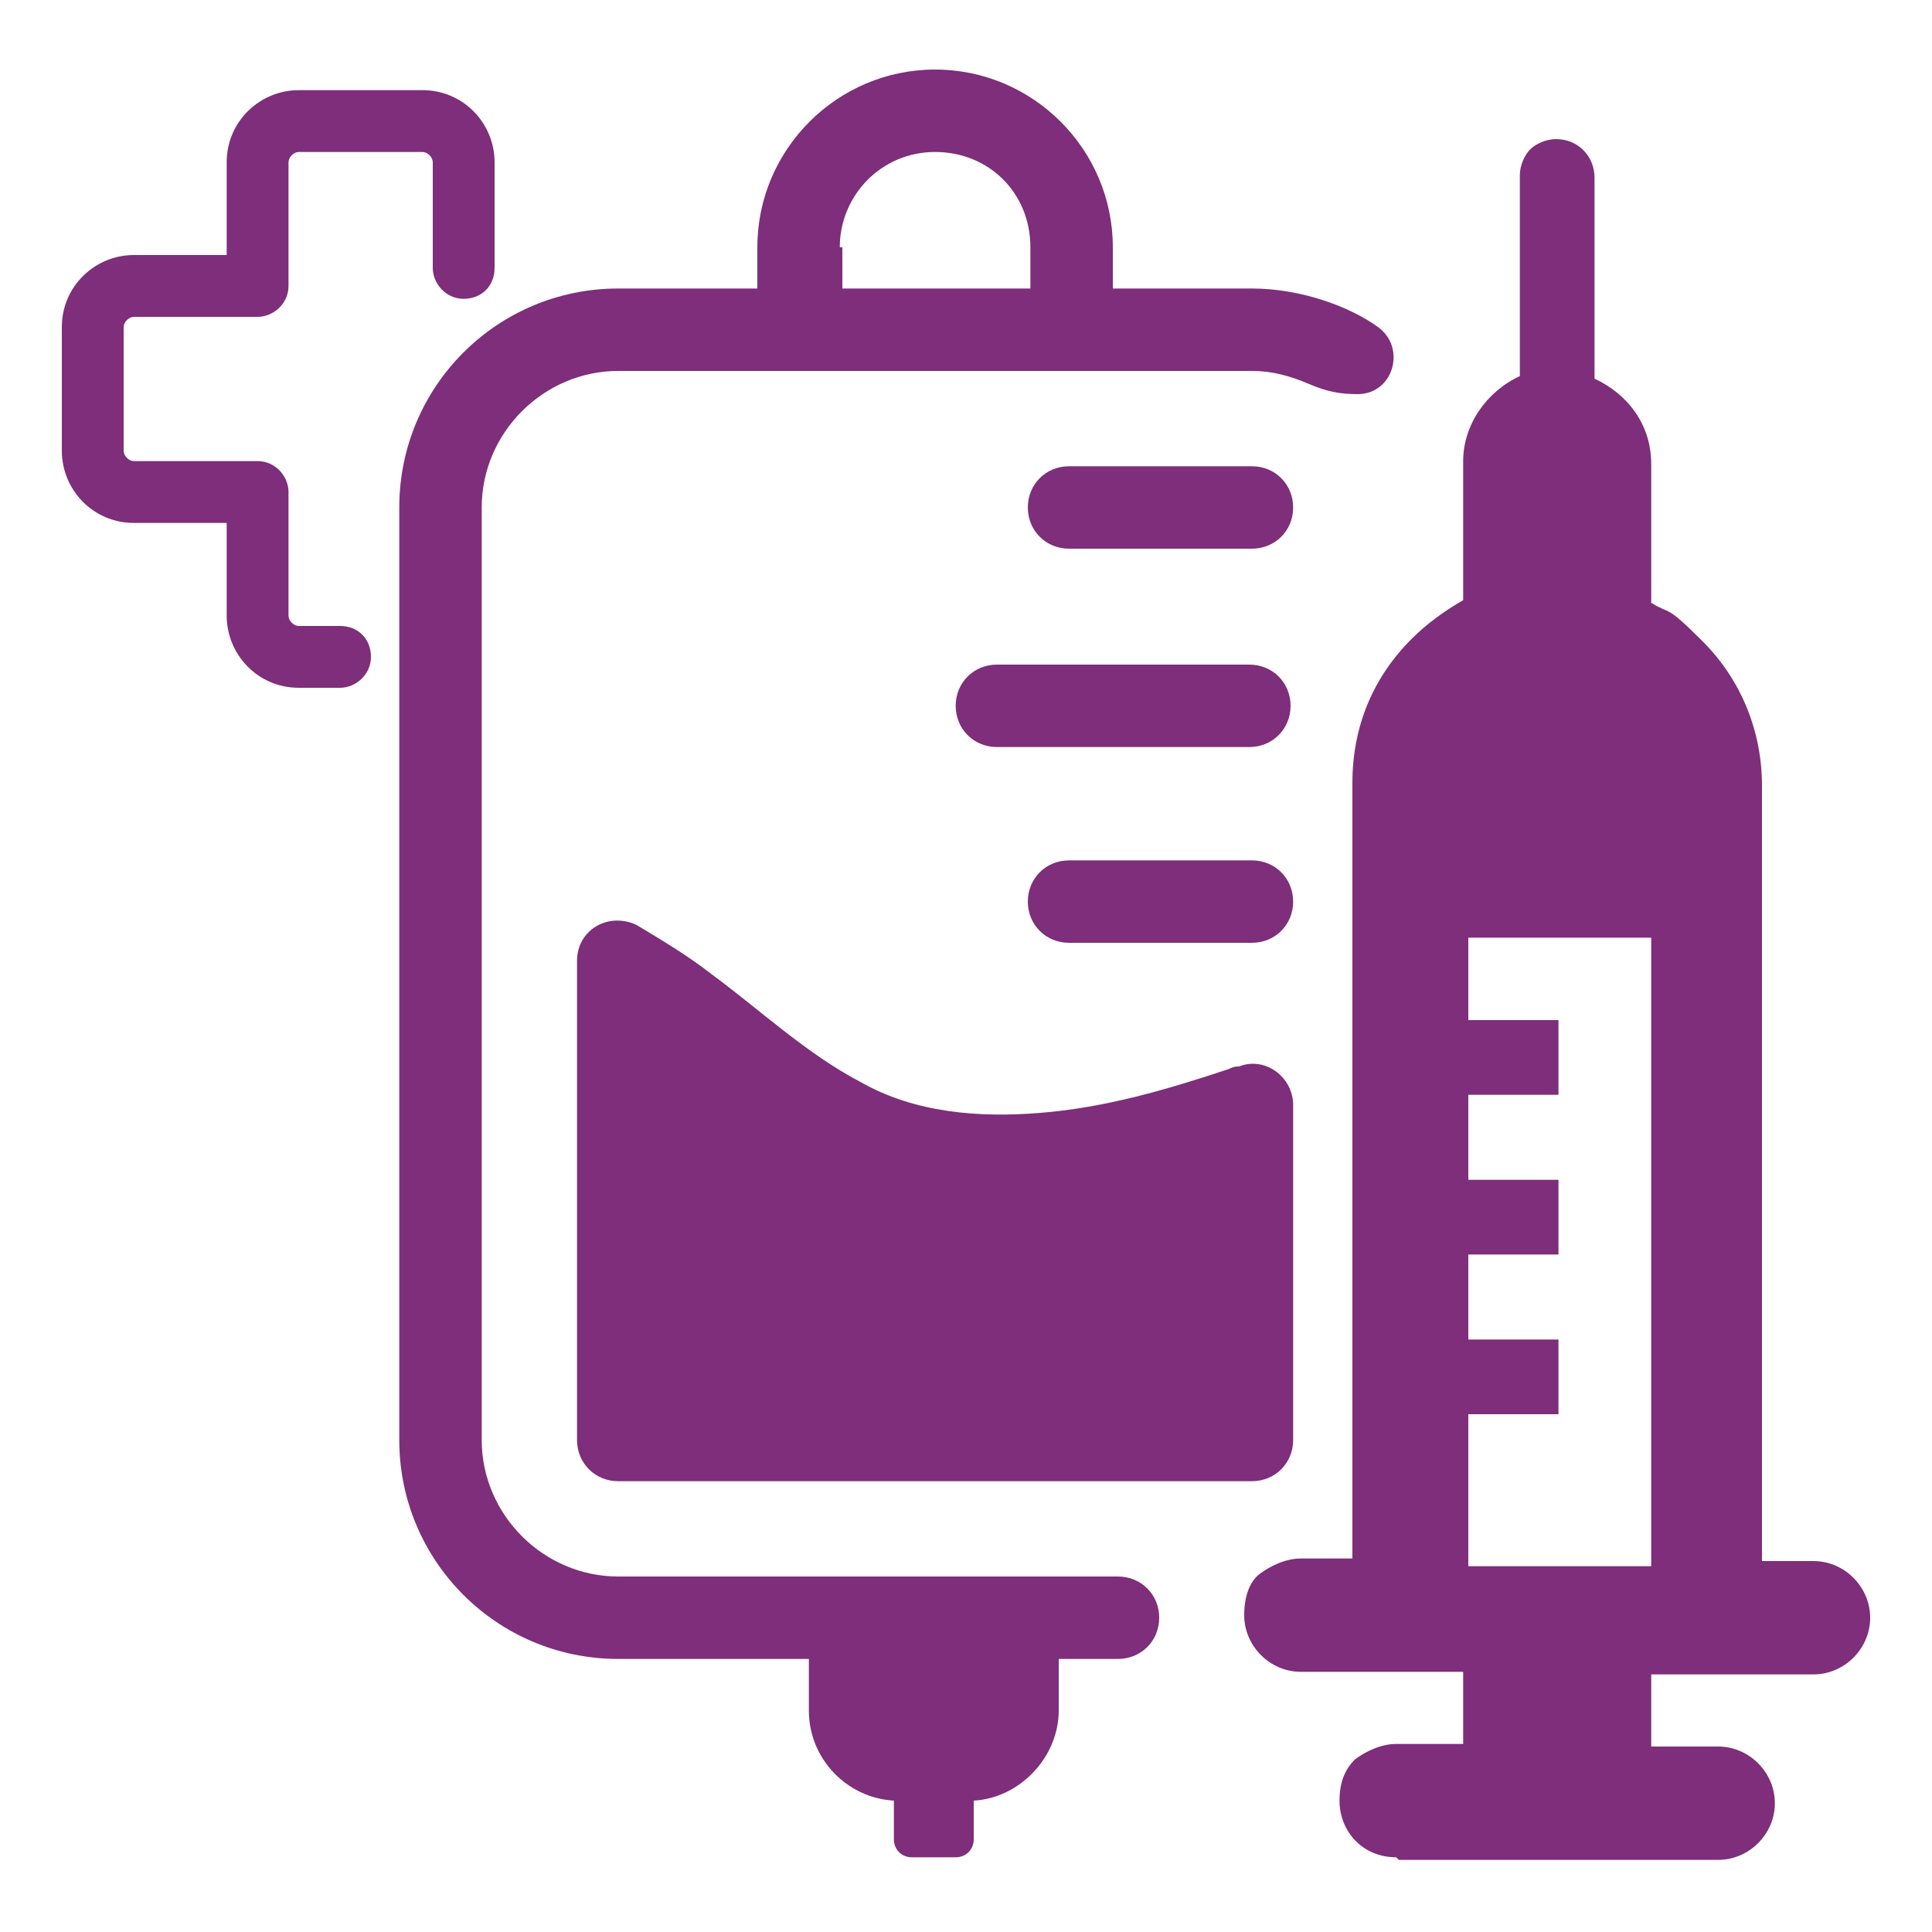 <?xml version="1.0" encoding="UTF-8"?>
<svg id="Layer_1" data-name="Layer 1" xmlns="http://www.w3.org/2000/svg" version="1.1" viewBox="0 0 75 75">
  <defs>
    <style>
      .cls-1 {
        fill: #7e2e7a;
        stroke-width: 0px;
      }
    </style>
  </defs>
  <path class="cls-1" d="M41.5,21.3h7.1c.9,0,1.6-.7,1.6-1.6s-.7-1.6-1.6-1.6h-7.1c-.9,0-1.6.7-1.6,1.6s.7,1.6,1.6,1.6Z"/>
  <path class="cls-1" d="M38.7,29h9.8c.9,0,1.6-.7,1.6-1.6s-.7-1.6-1.6-1.6h-9.8c-.9,0-1.6.7-1.6,1.6s.7,1.6,1.6,1.6Z"/>
  <path class="cls-1" d="M48.6,33.4h-7.1c-.9,0-1.6.7-1.6,1.6s.7,1.6,1.6,1.6h7.1c.9,0,1.6-.7,1.6-1.6s-.7-1.6-1.6-1.6Z"/>
  <path class="cls-1" d="M50.2,56v-13.1c0-1.1-1.1-1.9-2.1-1.5-.1,0-.2,0-.4.1-2.4.8-4.8,1.5-7.3,1.7-2.4.2-4.9,0-7-1.2-2.1-1.1-3.9-2.8-5.8-4.2-.9-.7-1.9-1.3-2.9-1.9-1.1-.5-2.3.2-2.3,1.4v18.6c0,.9.7,1.6,1.6,1.6h24.6c.9,0,1.6-.7,1.6-1.6Z"/>
  <path class="cls-1" d="M54.3,72.2h12.4c1.2,0,2.2-1,2.2-2.2,0-1.2-1-2.2-2.2-2.2h-2.6s0-2.8,0-2.8h4.3s2,0,2,0c1.2,0,2.2-1,2.2-2.2,0-1.2-1-2.2-2.2-2.2h-2s0-30.1,0-30.1c0-2.1-.8-4.1-2.3-5.6s-1.2-1-2-1.5v-5.4c0-1.5-.9-2.7-2.2-3.3v-7.8c0-.8-.6-1.5-1.5-1.5-.4,0-.8.2-1,.4s-.4.6-.4,1v7.8c-1.3.6-2.2,1.9-2.2,3.3v5.4c-.7.4-1.4.9-2,1.5-1.5,1.5-2.3,3.4-2.3,5.6v30.1s-2,0-2,0c-.6,0-1.2.3-1.6.6s-.6.9-.6,1.6c0,1.2,1,2.2,2.2,2.2h2s4.3,0,4.3,0v2.8s-2.6,0-2.6,0c-.6,0-1.2.3-1.6.6-.4.4-.6.9-.6,1.6,0,1.2.9,2.2,2.2,2.2ZM57,54.9h3.5s0-2.9,0-2.9h-3.5s0-3.3,0-3.3h3.5s0-2.9,0-2.9h-3.5s0-3.3,0-3.3h3.5s0-2.9,0-2.9h-3.5s0-3.2,0-3.2h7.1s0,24.4,0,24.4h-7.1s0-5.8,0-5.8Z"/>
  <path class="cls-1" d="M16.4,3.5h-4.8c-1.5,0-2.8,1.2-2.8,2.8v3.6h-3.6c-1.5,0-2.8,1.2-2.8,2.8v4.8c0,1.5,1.2,2.8,2.8,2.8h3.6v3.6c0,1.5,1.2,2.8,2.8,2.8h1.6c.6,0,1.2-.5,1.2-1.2s-.5-1.2-1.2-1.2h-1.6c-.2,0-.4-.2-.4-.4v-4.8c0-.6-.5-1.2-1.2-1.2h-4.8c-.2,0-.4-.2-.4-.4v-4.8c0-.2.2-.4.4-.4h4.8c.6,0,1.2-.5,1.2-1.2v-4.8c0-.2.2-.4.4-.4h4.8c.2,0,.4.2.4.4v4.1c0,.6.5,1.2,1.2,1.2s1.2-.5,1.2-1.2v-4.1c0-1.5-1.2-2.8-2.8-2.8Z"/>
  <path class="cls-1" d="M45,62.8c0-.9-.7-1.6-1.6-1.6h-19.4c-2.9,0-5.3-2.4-5.3-5.3V19.7c0-2.9,2.4-5.3,5.3-5.3h24.6c.8,0,1.5.2,2.2.5s1.2.4,1.9.4h0c1.4,0,1.9-1.8.8-2.6s-3-1.5-4.9-1.5h-5.4v-1.6c0-3.8-3.1-6.9-6.9-6.9s-6.9,3.1-6.9,6.9v1.6h-5.4c-4.7,0-8.5,3.8-8.5,8.5v36.2c0,4.7,3.8,8.5,8.5,8.5h7.4v2c0,1.9,1.5,3.4,3.3,3.5v1.5c0,.4.3.7.7.7h1.7c.4,0,.7-.3.7-.7v-1.5c1.8-.1,3.3-1.7,3.3-3.5v-2h2.3c.9,0,1.6-.7,1.6-1.6h0ZM32.6,9.6c0-2,1.6-3.7,3.7-3.7s3.7,1.6,3.7,3.7v1.6h-7.3v-1.6Z"/>
</svg>